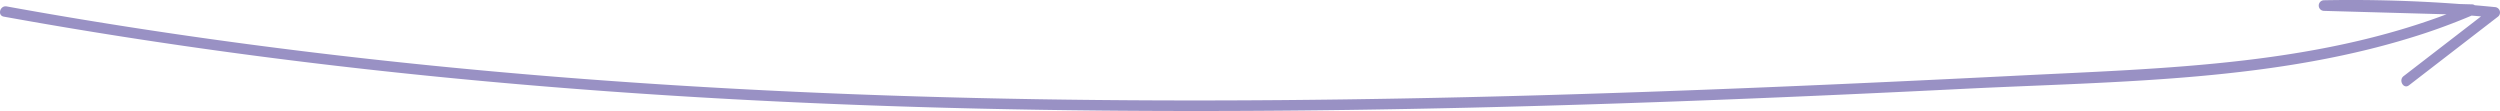 <?xml version="1.0" encoding="UTF-8"?> <svg xmlns="http://www.w3.org/2000/svg" viewBox="0 0 705.6 31.34"><defs><style>.cls-1{fill:#9991c4;}</style></defs><g id="Слой_2" data-name="Слой 2"><g id="Слой_1-2" data-name="Слой 1"><path class="cls-1" d="M1.08,4.7C46.29,12.87,91.87,18.84,137.62,23c46.1,4.2,92.35,6.59,138.62,7.65s92.82.81,139.21-.28,92.82-3,139.2-5.32c43.21-2.13,88.36-2,129.85-15.71,4.76-1.58,9.43-3.37,14-5.32,1.46-.61.59-2.75-.76-2.79L655.94.07v3A410.56,410.56,0,0,1,704.15,5l-.76-2.79-25,19.28c-1.51,1.16,0,3.77,1.51,2.59l25-19.28a1.52,1.52,0,0,0-.76-2.8A410.56,410.56,0,0,0,655.94.07a1.5,1.5,0,0,0,0,3l41.85,1.17L697,1.44c-40.66,17.19-86,17.77-129.37,20C522,23.73,476.27,25.74,430.55,27c-45.95,1.26-91.91,1.75-137.87,1-45.61-.75-91.21-2.73-136.68-6.4C110,17.88,64.21,12.42,18.73,4.76Q10.3,3.34,1.88,1.81C0,1.47-.82,4.36,1.08,4.7Z"></path></g></g></svg> 